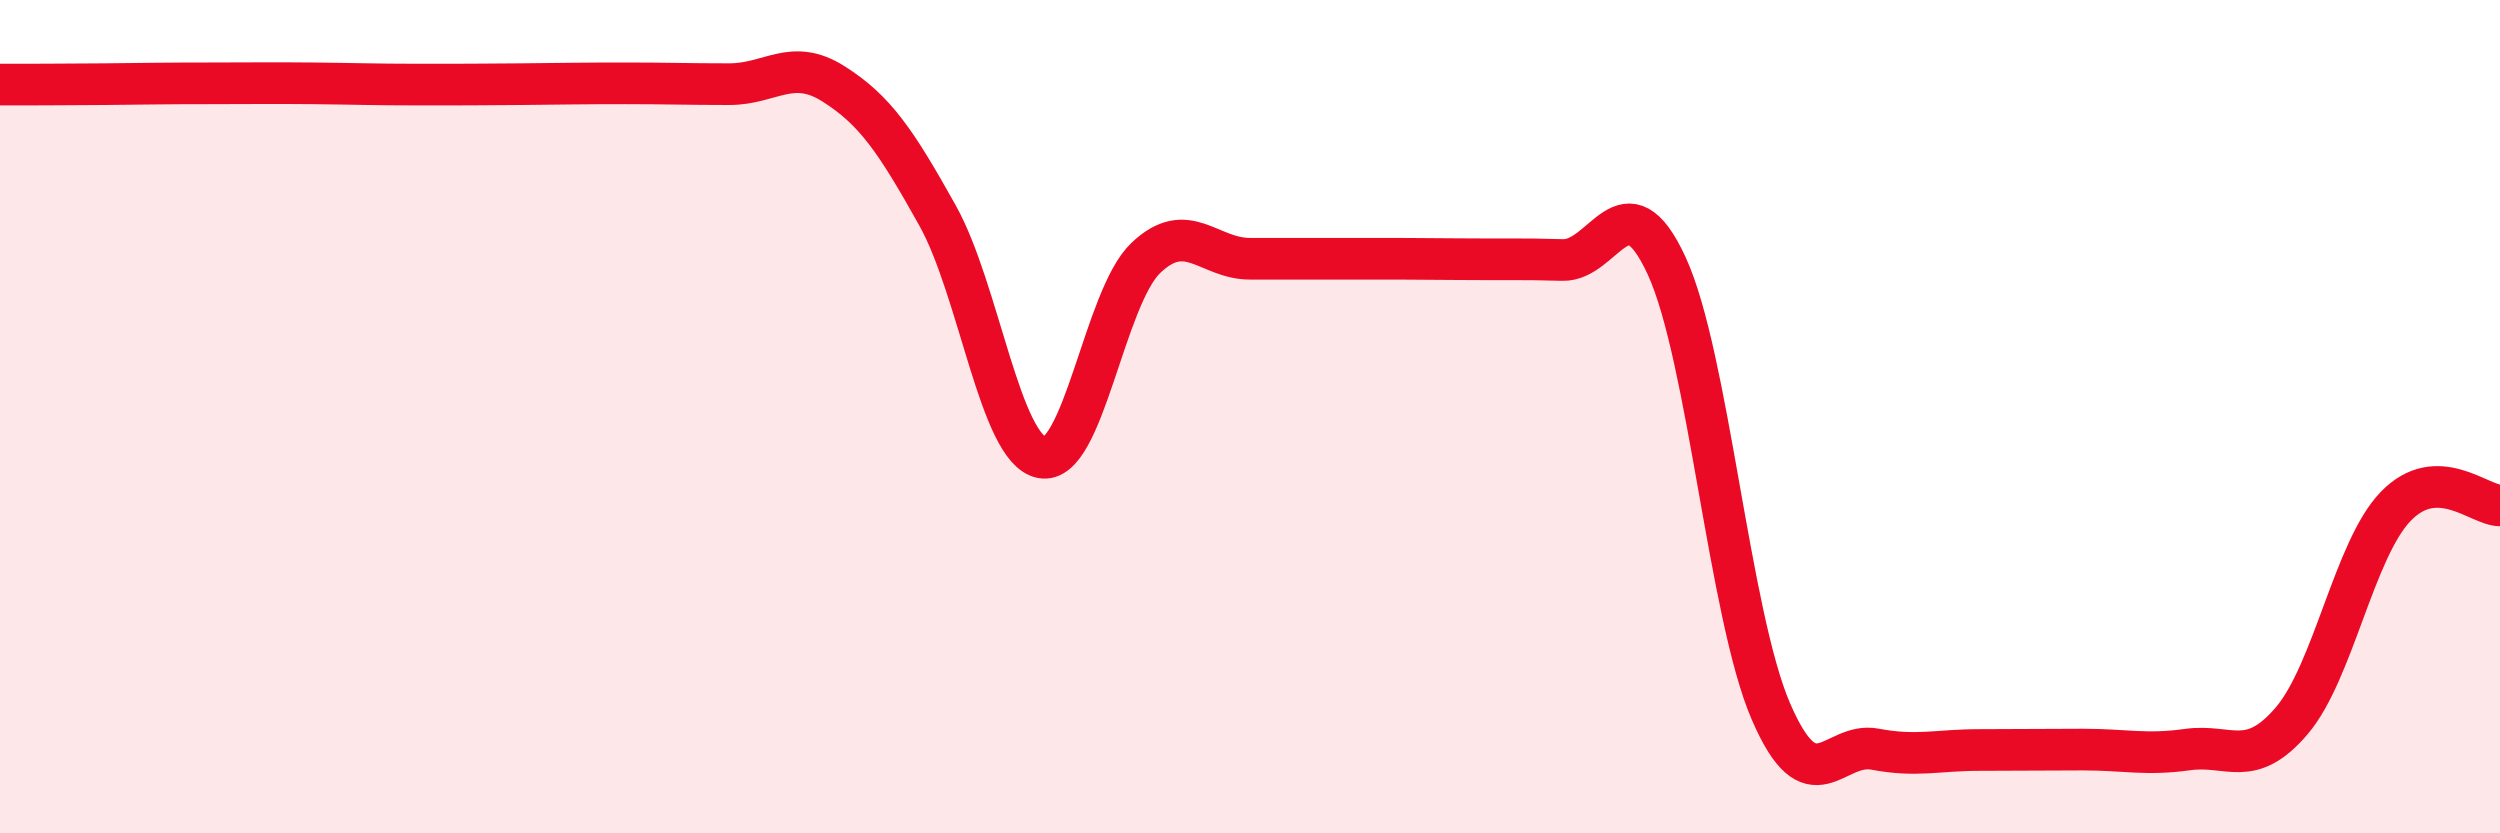 
    <svg width="60" height="20" viewBox="0 0 60 20" xmlns="http://www.w3.org/2000/svg">
      <path
        d="M 0,2.03 C 0.5,2.03 1.5,2.03 2.5,2.02 C 3.5,2.01 4,2 5,2 C 6,2 6.5,1.99 7.5,2 C 8.5,2.01 9,2.03 10,2.03 C 11,2.03 11.5,2.03 12.5,2.02 C 13.5,2.01 14,2 15,2 C 16,2 16.5,2.02 17.5,2.02 C 18.5,2.02 19,1.38 20,2.01 C 21,2.64 21.5,3.38 22.5,5.17 C 23.5,6.96 24,10.78 25,10.98 C 26,11.18 26.5,7.14 27.5,6.19 C 28.5,5.24 29,6.21 30,6.21 C 31,6.21 31.5,6.21 32.5,6.21 C 33.5,6.21 34,6.21 35,6.22 C 36,6.23 36.5,6.21 37.5,6.24 C 38.5,6.27 39,4.21 40,6.38 C 41,8.55 41.5,14.75 42.5,17.07 C 43.5,19.39 44,17.79 45,17.98 C 46,18.17 46.5,18 47.5,18 C 48.5,18 49,17.99 50,17.99 C 51,17.99 51.5,18.13 52.5,17.99 C 53.5,17.85 54,18.47 55,17.3 C 56,16.13 56.5,13.18 57.5,12.15 C 58.5,11.12 59.5,12.13 60,12.13L60 20L0 20Z"
        fill="#EB0A25"
        opacity="0.1"
        stroke-linecap="round"
        stroke-linejoin="round"
      />
      <path
        d="M 0,2.03 C 0.5,2.03 1.5,2.03 2.5,2.02 C 3.5,2.01 4,2 5,2 C 6,2 6.5,1.99 7.5,2 C 8.5,2.01 9,2.03 10,2.03 C 11,2.03 11.5,2.03 12.5,2.02 C 13.5,2.01 14,2 15,2 C 16,2 16.5,2.02 17.5,2.02 C 18.5,2.02 19,1.38 20,2.01 C 21,2.64 21.5,3.38 22.5,5.17 C 23.5,6.96 24,10.78 25,10.98 C 26,11.18 26.5,7.14 27.5,6.19 C 28.5,5.24 29,6.21 30,6.21 C 31,6.21 31.5,6.21 32.5,6.21 C 33.5,6.21 34,6.21 35,6.22 C 36,6.23 36.5,6.21 37.5,6.24 C 38.5,6.27 39,4.21 40,6.38 C 41,8.55 41.5,14.75 42.5,17.07 C 43.5,19.39 44,17.79 45,17.98 C 46,18.17 46.5,18 47.5,18 C 48.5,18 49,17.99 50,17.99 C 51,17.99 51.5,18.13 52.5,17.99 C 53.5,17.85 54,18.47 55,17.3 C 56,16.13 56.5,13.18 57.5,12.15 C 58.5,11.12 59.5,12.13 60,12.13"
        stroke="#EB0A25"
        stroke-width="1"
        fill="none"
        stroke-linecap="round"
        stroke-linejoin="round"
      />
    </svg>
  